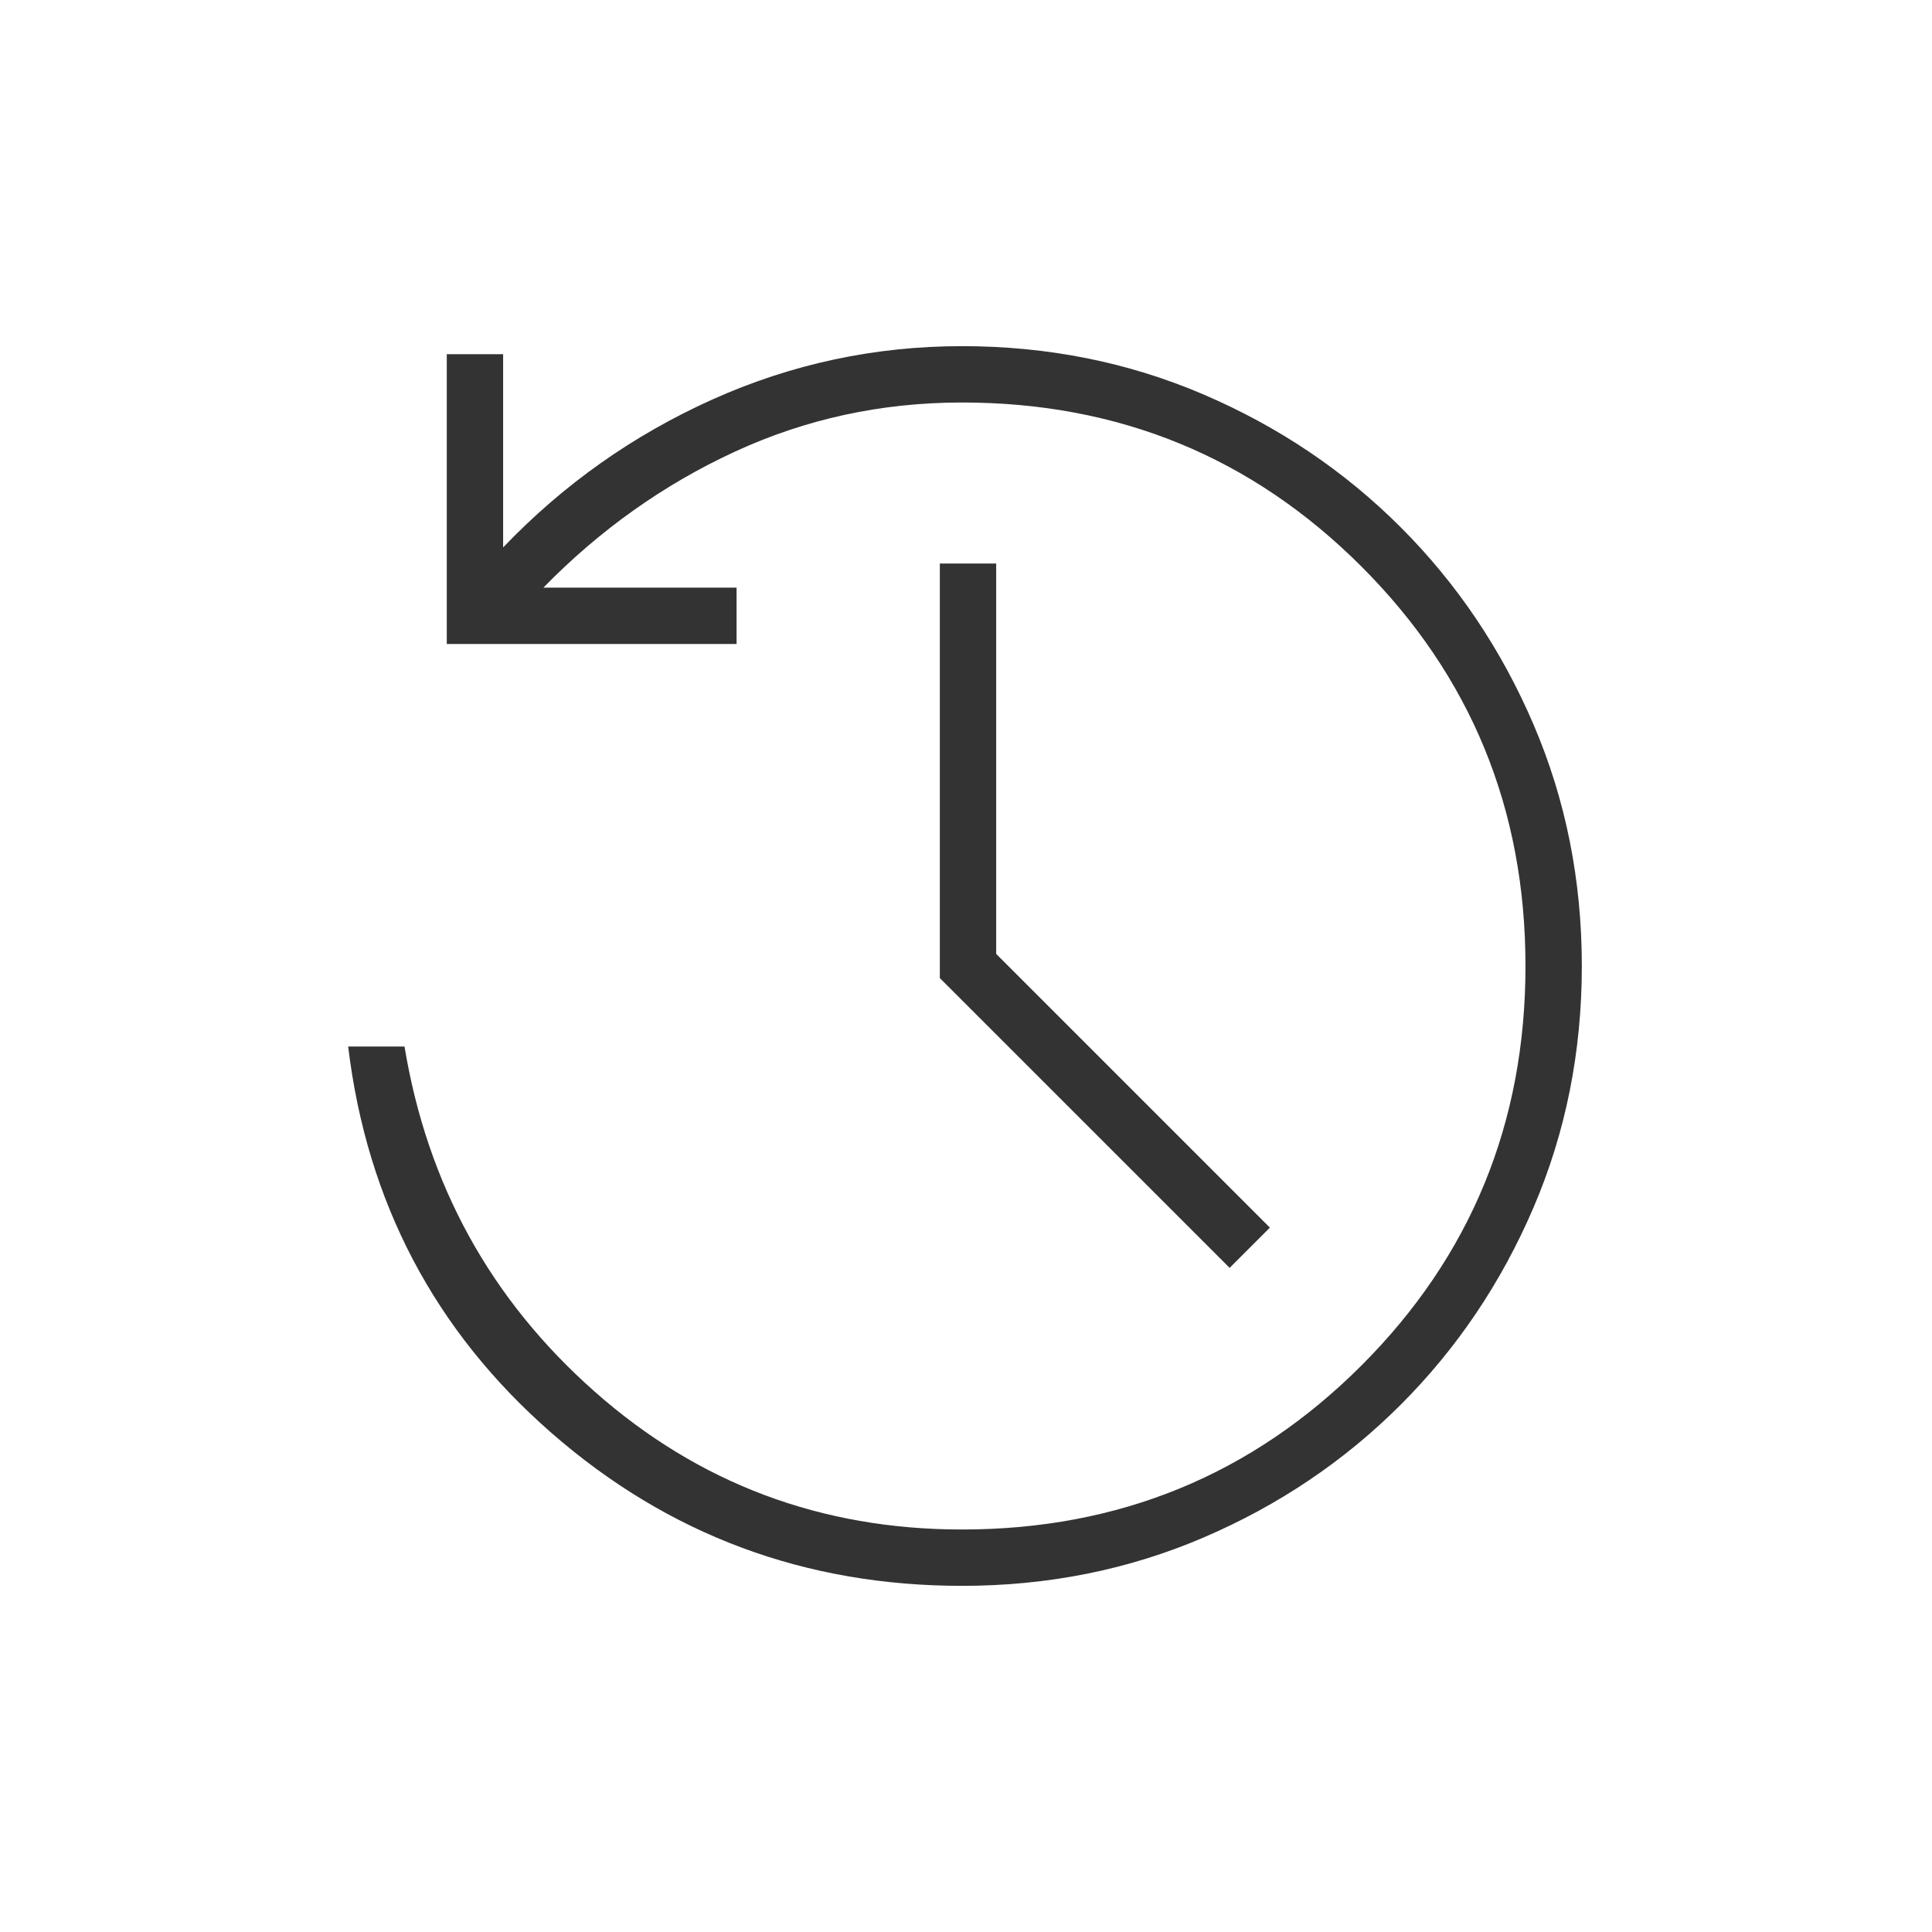 <svg xmlns="http://www.w3.org/2000/svg" height="24px" viewBox="0 -960 960 960" width="24px" fill="#333"><path d="M478-172q-117 0-204-76T173-440h28q17 103 94.5 171.5T478-200q117 0 198.5-81.5T758-480q0-117-81.5-198.5T478-760q-60 0-113 24.5T270-668h96v28H222v-144h28v96q45-47 104-73.5T478-788q64 0 120 24t98 66q42 42 66 98t24 120q0 64-24 120t-66 98q-42 42-98 66t-120 24Zm133-158L467-474v-206h28v194l136 136-20 20Z"/></svg>